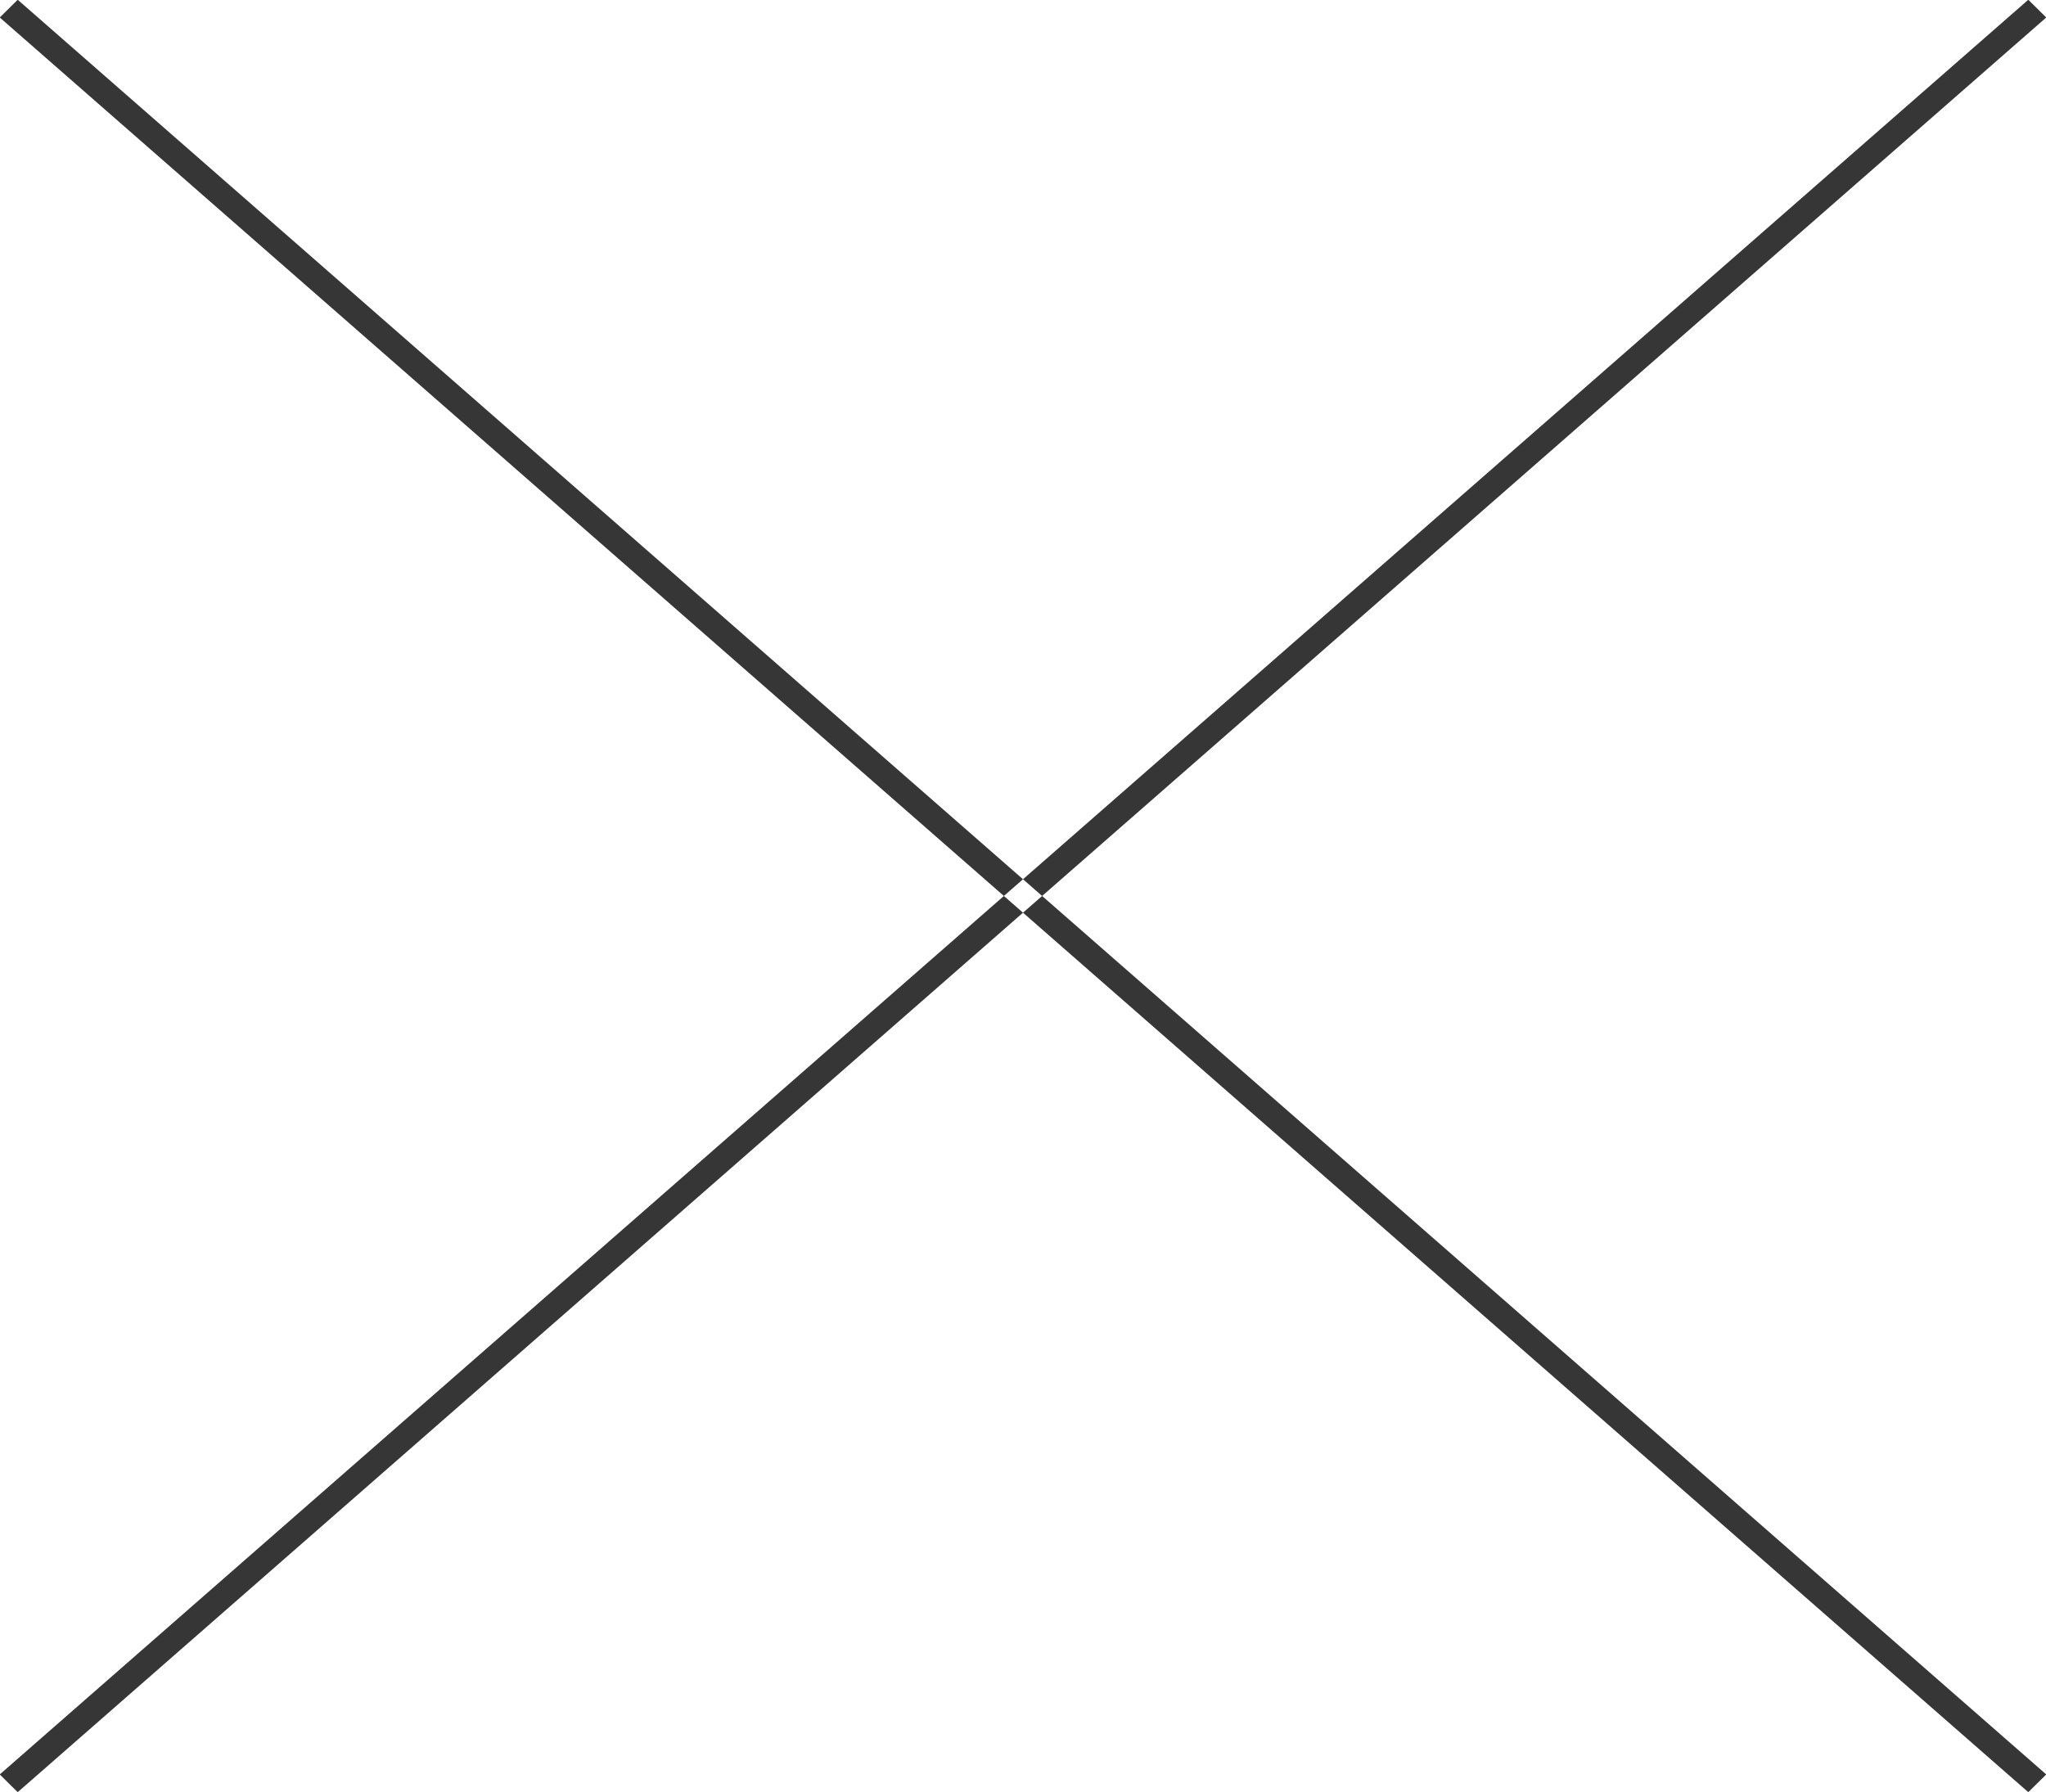 <svg xmlns="http://www.w3.org/2000/svg" xmlns:xlink="http://www.w3.org/1999/xlink" width="80.688" height="70.68" viewBox="0 0 80.688 70.68">
  <defs>
    <style>
      .cls-1 {
        fill: #363636;
        fill-rule: evenodd;
        filter: url(#filter);
      }
    </style>
    <filter id="filter" x="659.656" y="2202.66" width="80.688" height="70.68" filterUnits="userSpaceOnUse">
      <feFlood result="flood" flood-color="#df0c12"/>
      <feComposite result="composite" operator="in" in2="SourceGraphic"/>
      <feBlend result="blend" in2="SourceGraphic"/>
    </filter>
  </defs>
  <path id="sec1_icon_cross.svg" class="cls-1" d="M659.646,2203.35l0.708-.7,80,70-0.708.7Zm80.708,0-0.708-.7-80,70,0.708,0.7Z" transform="translate(-659.656 -2202.66)"/>
</svg>

